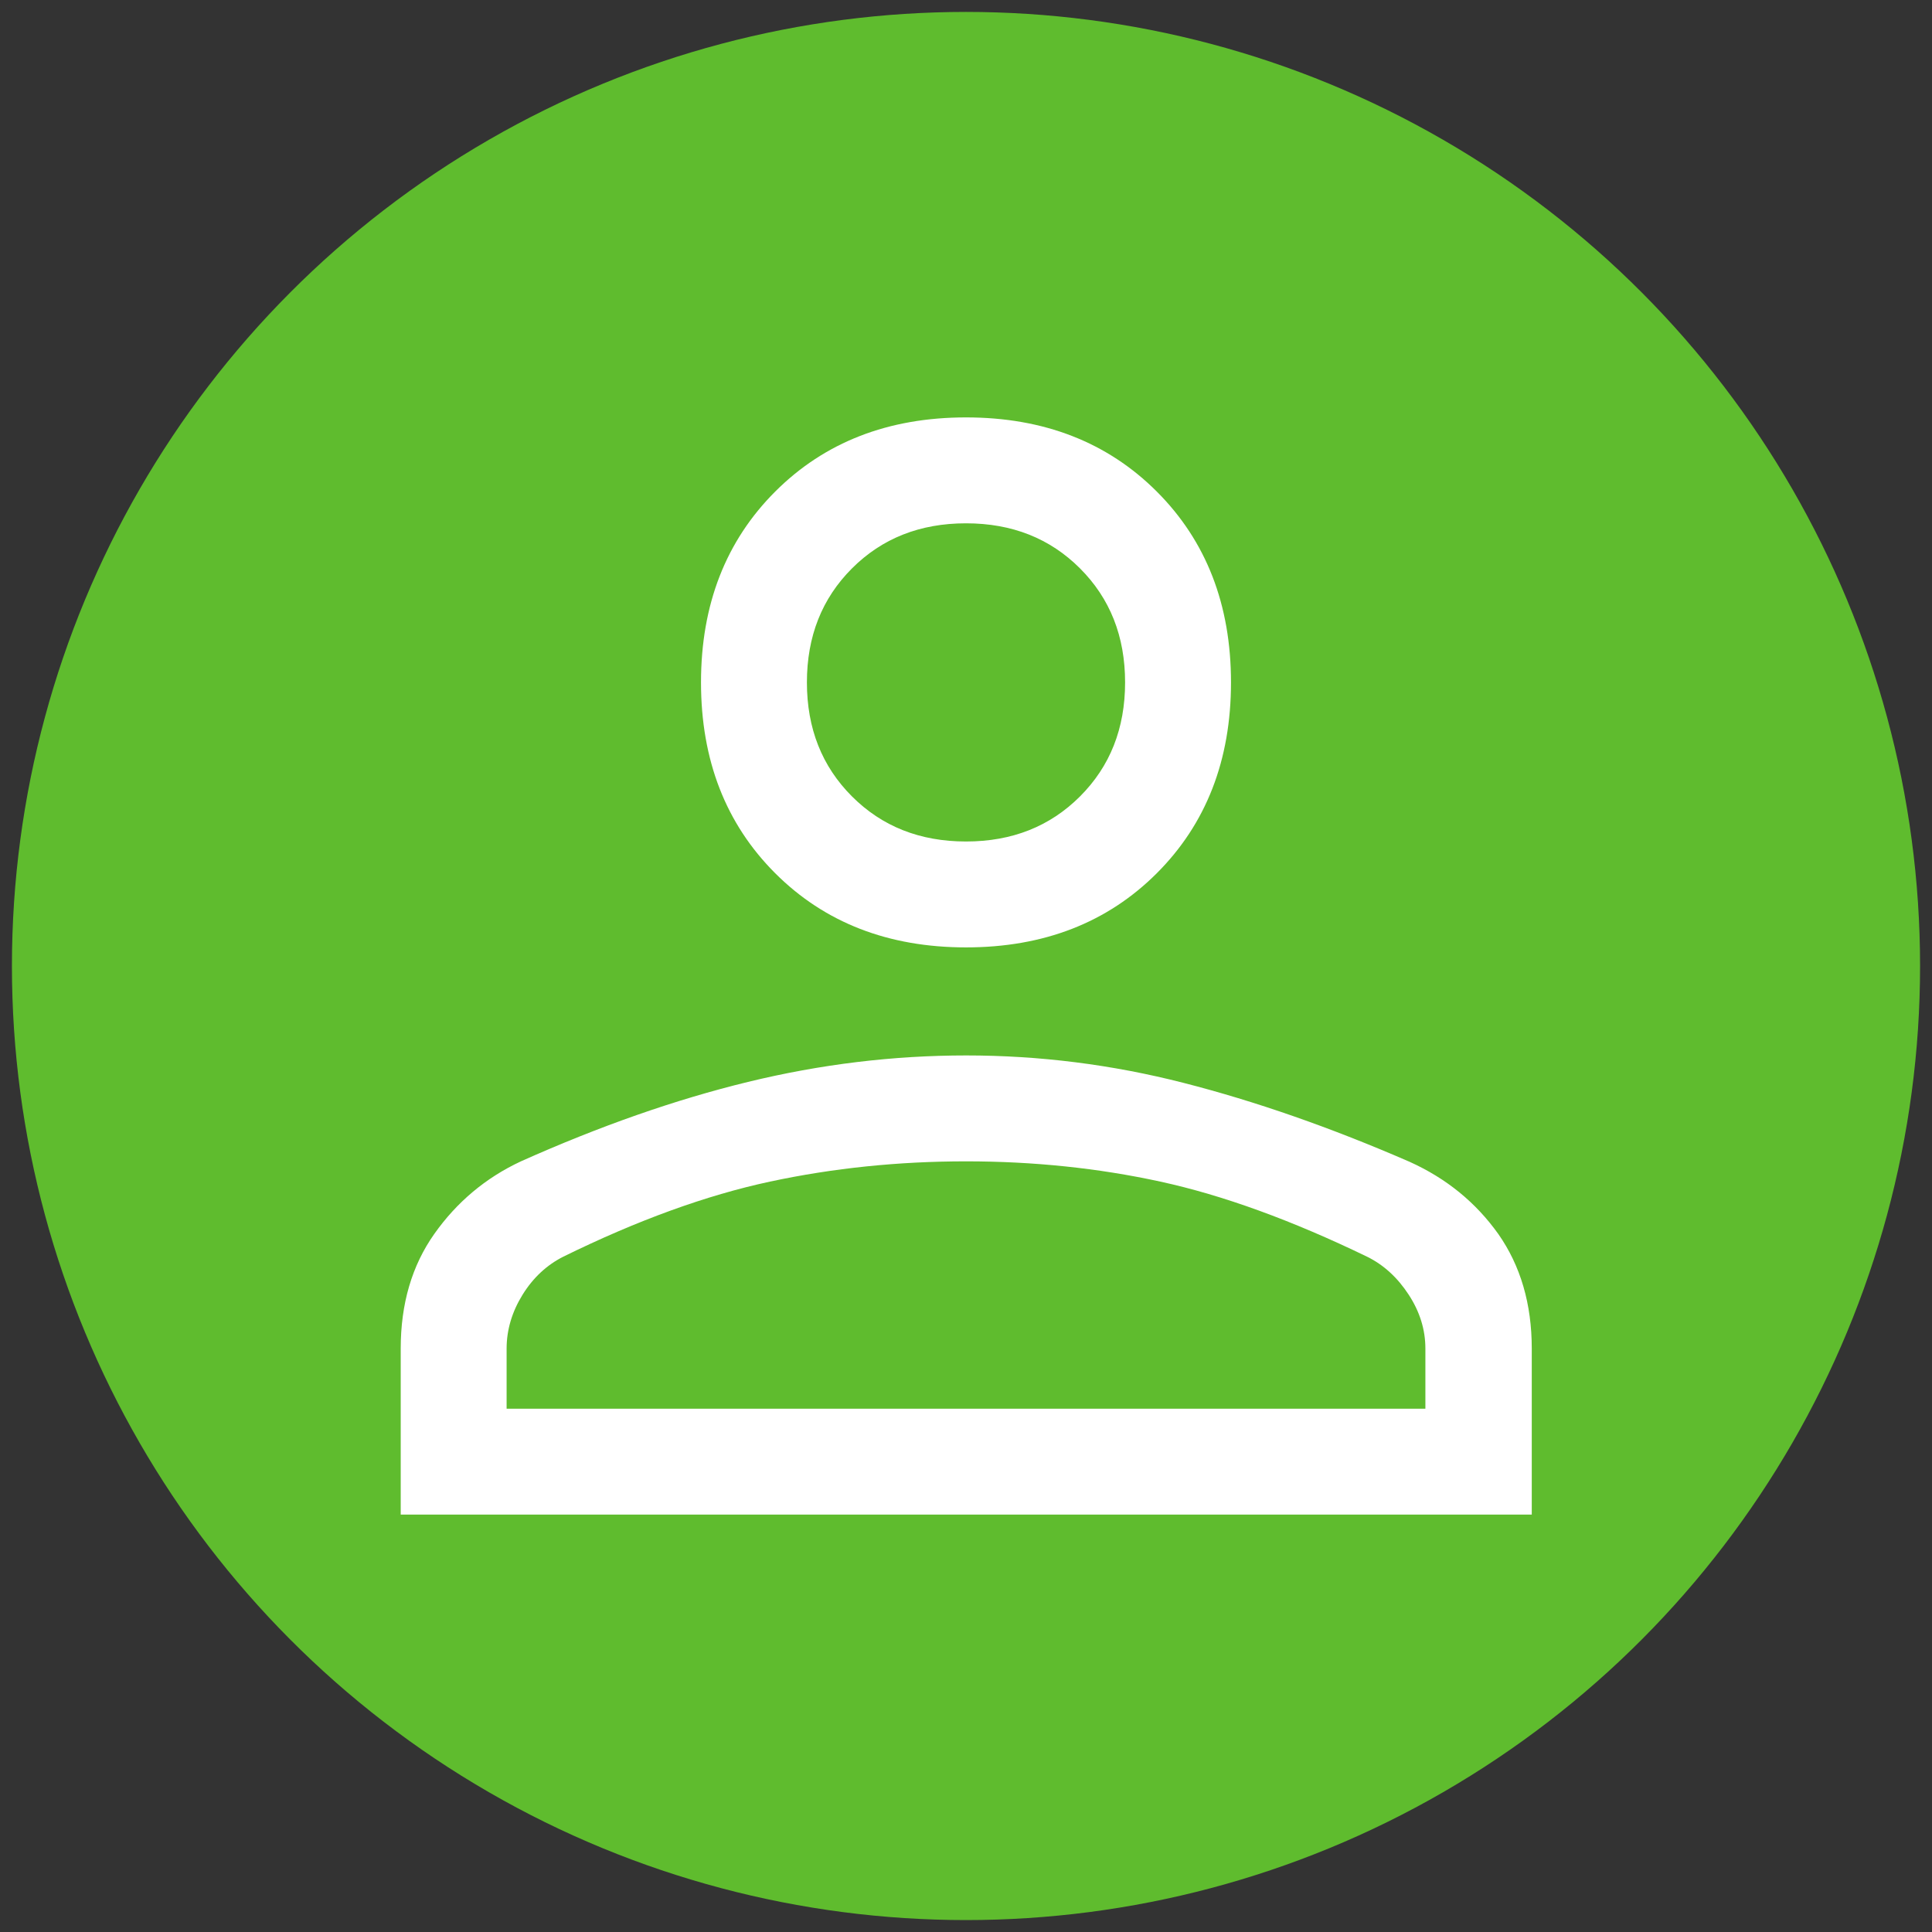 <?xml version="1.0" encoding="UTF-8"?><svg id="Ebene_1" xmlns="http://www.w3.org/2000/svg" viewBox="0 0 81 81"><rect x="0" y="0" width="81" height="81" fill="#333333" stroke="none"/><circle cx="40.5" cy="40.5" r="40" style="fill:#5fbc2e; stroke-width:0px;"/><path d="m40.5,39.72c-3.26,0-5.93-1.04-8-3.11s-3.11-4.74-3.11-8,1.04-5.93,3.11-8,4.74-3.11,8-3.11,5.93,1.04,8,3.11,3.11,4.74,3.11,8-1.04,5.93-3.11,8-4.74,3.11-8,3.11Zm-23.7,23.78v-6.96c0-1.88.47-3.48,1.41-4.81s2.15-2.35,3.63-3.04c3.31-1.48,6.48-2.59,9.52-3.33s6.09-1.11,9.15-1.11,6.1.38,9.11,1.15,6.17,1.87,9.48,3.31c1.55.7,2.78,1.71,3.72,3.03.93,1.33,1.4,2.93,1.4,4.8v6.96H16.8Zm4.44-4.44h38.52v-2.52c0-.79-.23-1.54-.7-2.26s-1.05-1.25-1.74-1.59c-3.16-1.53-6.05-2.58-8.67-3.15s-5.33-.85-8.15-.85-5.56.28-8.22.85-5.56,1.62-8.67,3.15c-.69.35-1.26.88-1.7,1.59s-.67,1.47-.67,2.26v2.52Zm19.26-23.78c1.93,0,3.52-.63,4.78-1.89s1.89-2.85,1.89-4.78-.63-3.52-1.89-4.78-2.85-1.89-4.78-1.89-3.52.63-4.78,1.89-1.89,2.85-1.89,4.78.63,3.52,1.89,4.78,2.85,1.89,4.78,1.89Z" style="fill:#fff; stroke-width:0px;"/></svg>